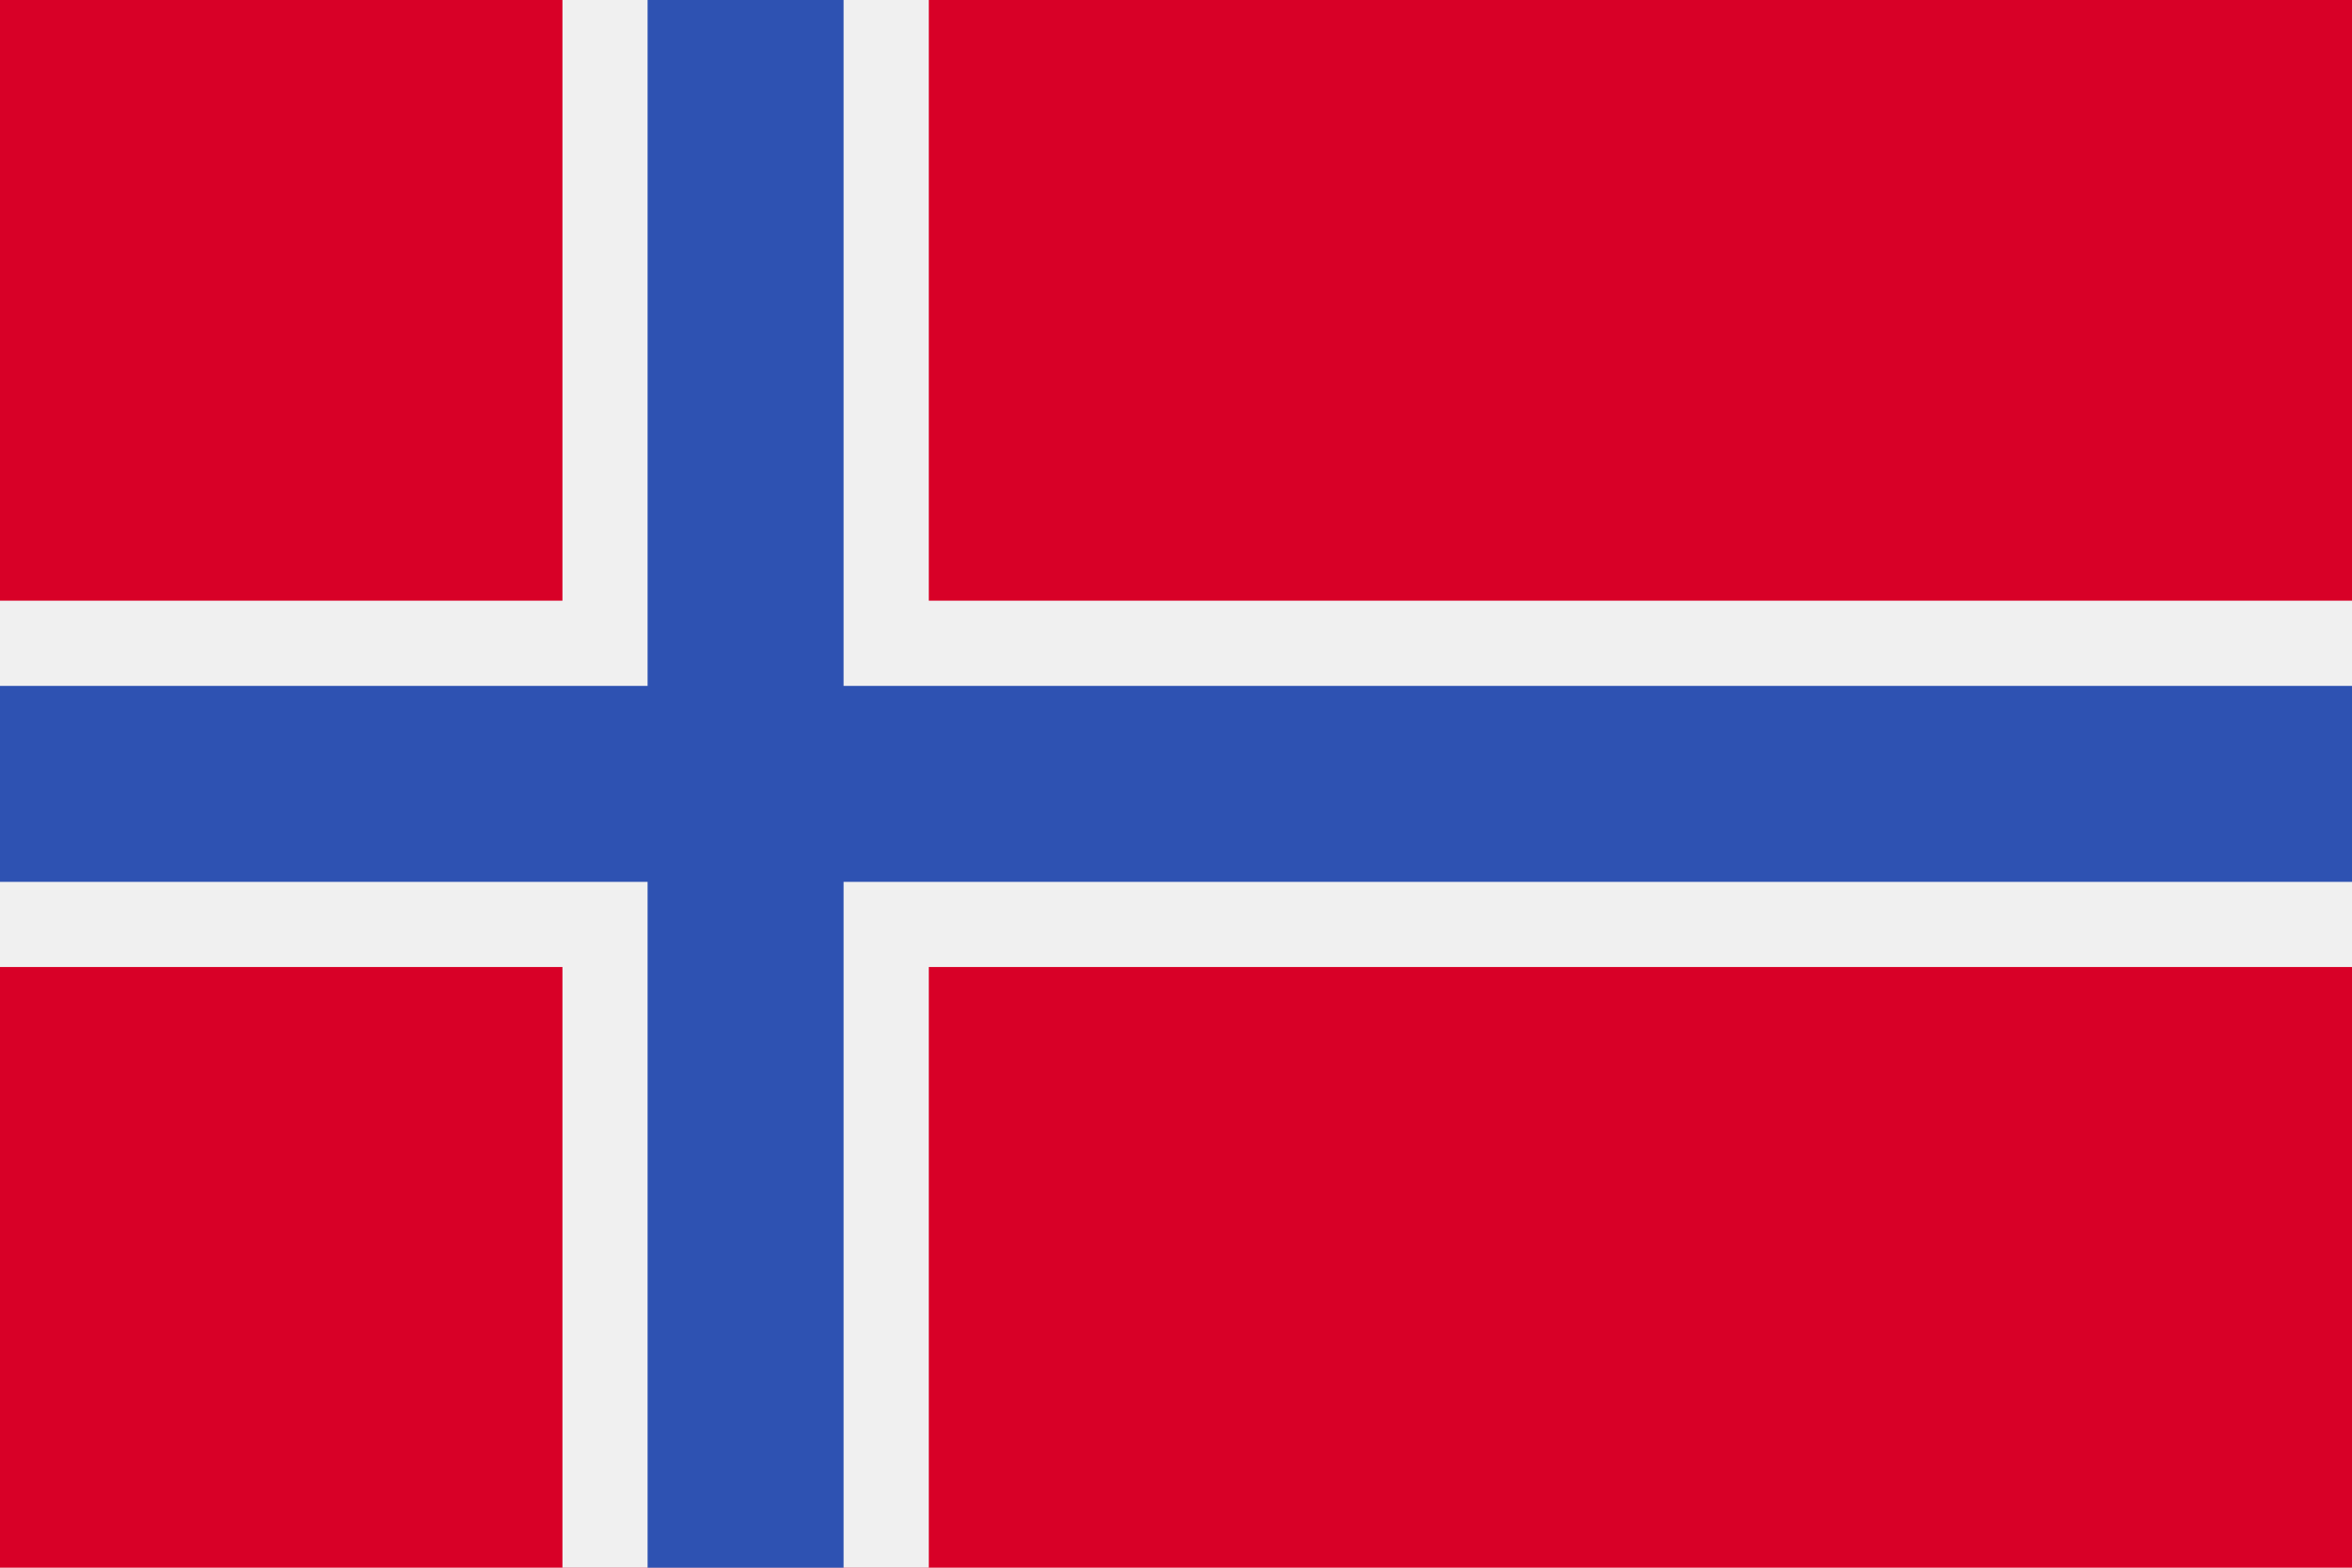 <svg xmlns="http://www.w3.org/2000/svg" width="30" height="20" fill="none" viewBox="0 0 30 20">
  <path fill="#D80027" d="M30 0H0v20h30V0Z"/>
  <path fill="#F0F0F0" d="M30 12.337H11.847V20H7.174v-7.663H0V7.663h7.174V0h4.673v7.663H30v4.674Z"/>
  <path fill="#2E52B2" d="M30 8.75v2.5H10.76V20h-2.5v-8.75H0v-2.5h8.26V0h2.5v8.75H30Z"/>
</svg>

